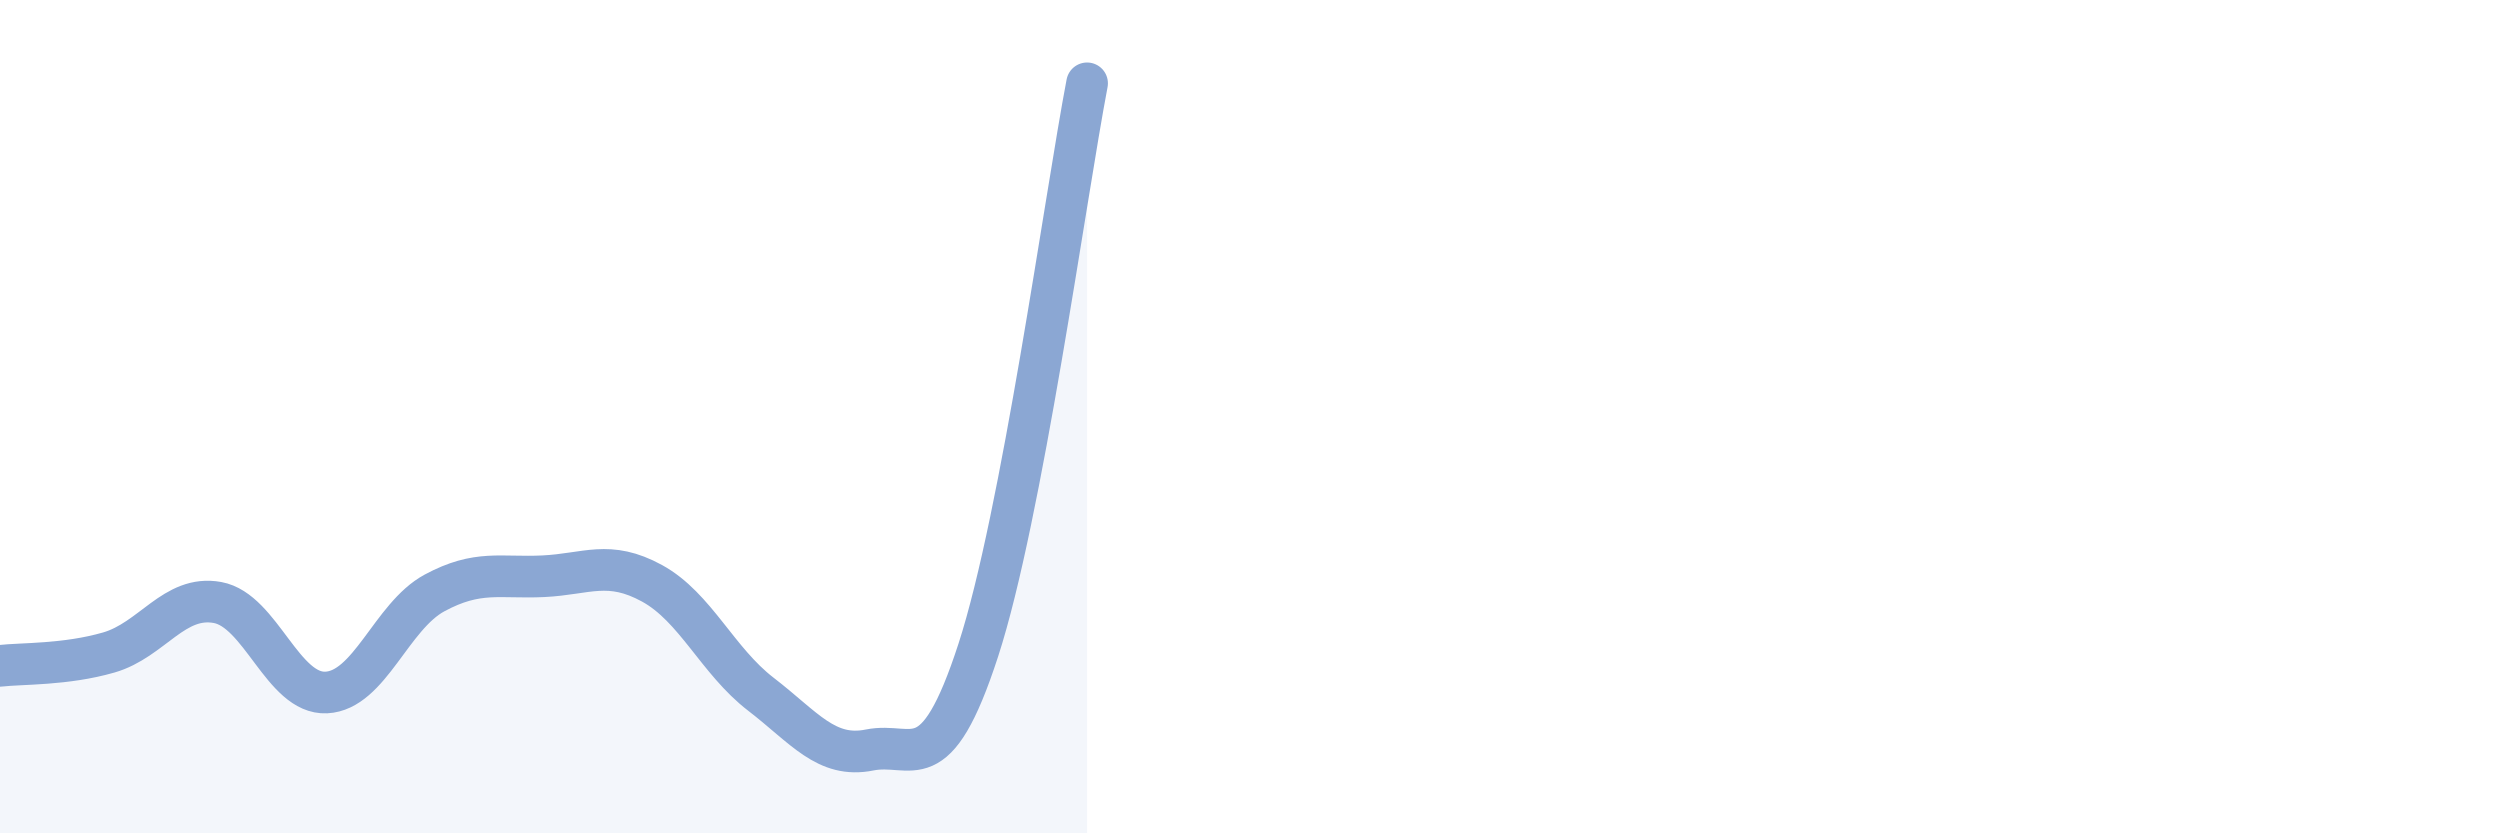 
    <svg width="60" height="20" viewBox="0 0 60 20" xmlns="http://www.w3.org/2000/svg">
      <path
        d="M 0,15.98 C 0.52,15.92 1.57,15.96 2.61,15.66 C 3.65,15.36 4.18,14.27 5.22,14.46 C 6.26,14.65 6.79,16.67 7.83,16.62 C 8.87,16.57 9.39,14.79 10.43,14.23 C 11.47,13.67 12,13.88 13.04,13.83 C 14.08,13.78 14.61,13.43 15.65,14 C 16.69,14.57 17.22,15.86 18.26,16.66 C 19.3,17.46 19.83,18.21 20.87,18 C 21.91,17.79 22.44,18.8 23.48,15.6 C 24.52,12.4 25.57,4.72 26.09,2L26.09 20L0 20Z"
        fill="#8ba7d3"
        opacity="0.1"
        stroke-linecap="round"
        stroke-linejoin="round"
      />
      <path
        d="M 0,15.98 C 0.52,15.92 1.57,15.96 2.61,15.66 C 3.65,15.36 4.18,14.27 5.22,14.46 C 6.26,14.65 6.79,16.67 7.83,16.62 C 8.87,16.57 9.39,14.79 10.43,14.23 C 11.47,13.67 12,13.88 13.04,13.83 C 14.08,13.78 14.61,13.43 15.65,14 C 16.69,14.57 17.22,15.86 18.26,16.66 C 19.3,17.46 19.83,18.21 20.87,18 C 21.91,17.79 22.44,18.8 23.48,15.6 C 24.52,12.4 25.57,4.72 26.09,2"
        stroke="#8ba7d3"
        stroke-width="1"
        fill="none"
        stroke-linecap="round"
        stroke-linejoin="round"
      />
    </svg>
  